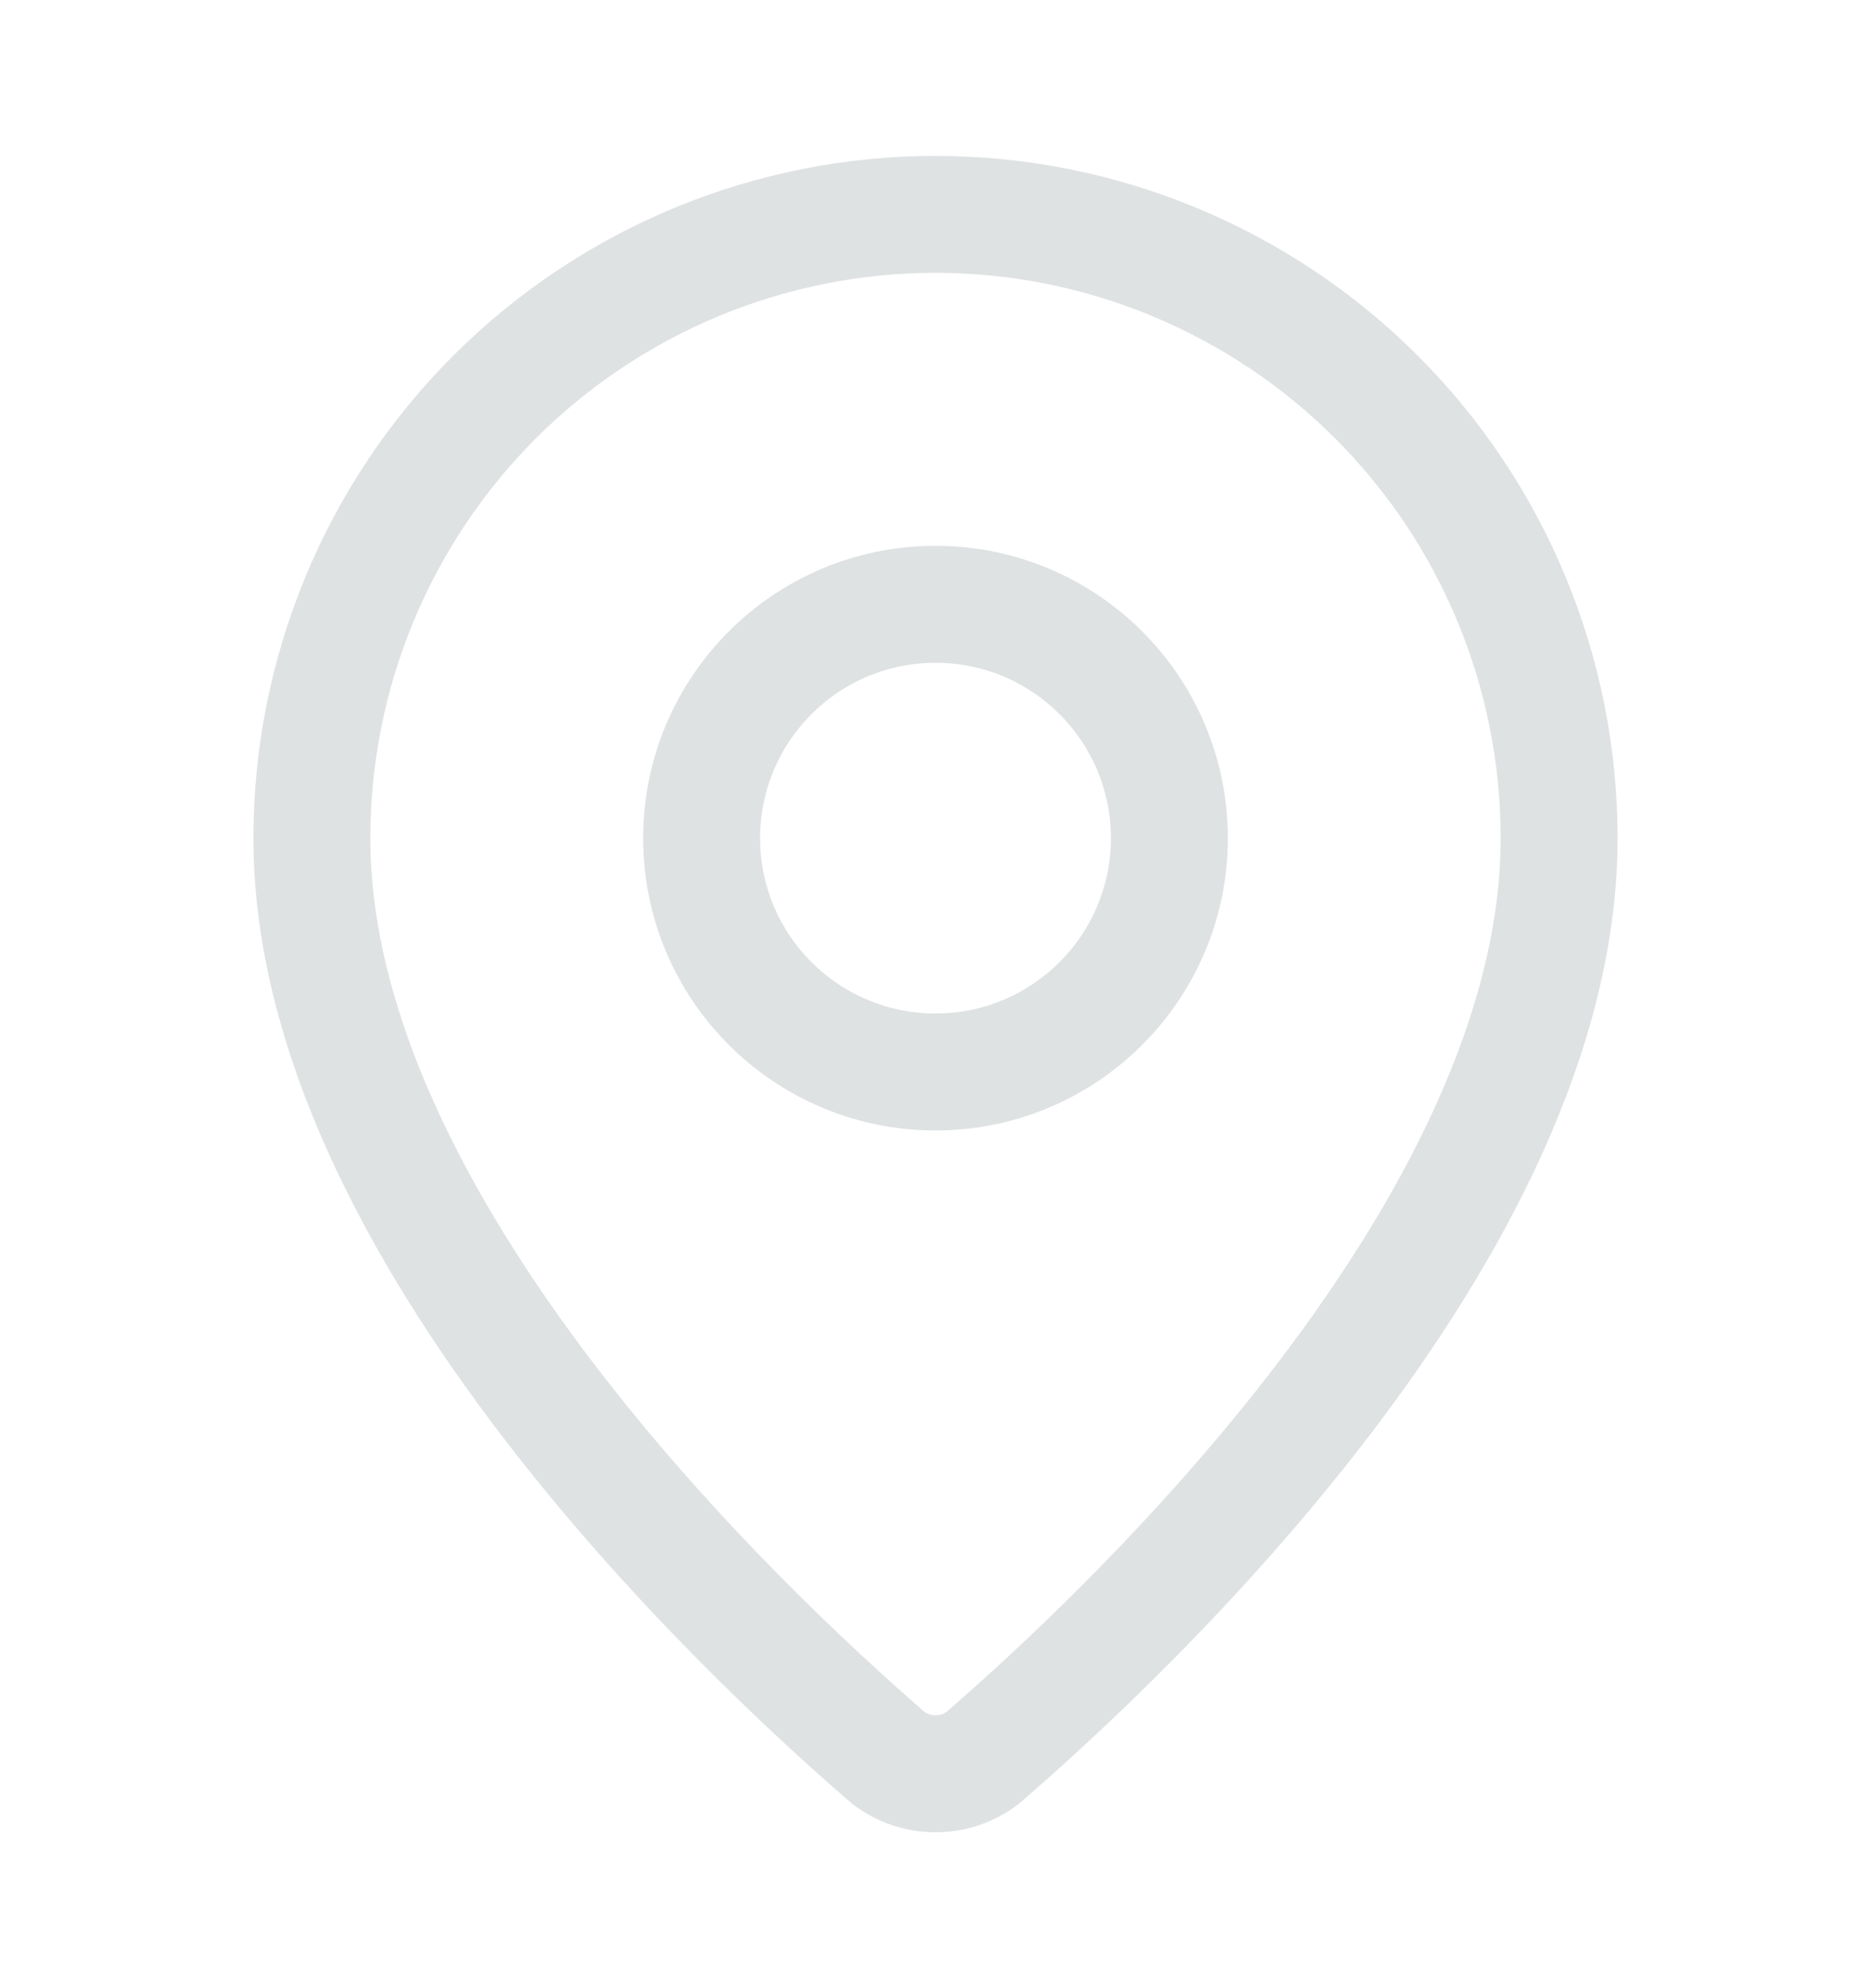 <svg width="16" height="17" viewBox="0 0 16 17" fill="none" xmlns="http://www.w3.org/2000/svg">
<path fill-rule="evenodd" clip-rule="evenodd" d="M8 2.333C6.718 2.333 5.489 2.843 4.582 3.749C3.676 4.656 3.167 5.885 3.167 7.167C3.167 8.663 4.006 10.251 5.066 11.644C6.105 13.009 7.297 14.109 7.909 14.64C7.936 14.657 7.968 14.667 8 14.667C8.032 14.667 8.064 14.657 8.091 14.64C8.704 14.109 9.895 13.009 10.934 11.644C11.994 10.251 12.833 8.663 12.833 7.167C12.833 5.885 12.324 4.656 11.418 3.749C10.511 2.843 9.282 2.333 8 2.333ZM3.875 3.042C4.969 1.948 6.453 1.333 8 1.333C9.547 1.333 11.031 1.948 12.125 3.042C13.219 4.136 13.833 5.62 13.833 7.167C13.833 9 12.826 10.809 11.73 12.249C10.622 13.705 9.36 14.865 8.727 15.411C8.719 15.419 8.71 15.426 8.701 15.432C8.499 15.585 8.253 15.667 8 15.667C7.747 15.667 7.501 15.585 7.299 15.432C7.29 15.426 7.281 15.419 7.273 15.411C6.64 14.865 5.378 13.705 4.27 12.249C3.174 10.809 2.167 9 2.167 7.167C2.167 5.62 2.781 4.136 3.875 3.042Z" fill="#DFE2E3"/>
<path fill-rule="evenodd" clip-rule="evenodd" d="M8 5.667C7.172 5.667 6.5 6.338 6.5 7.167C6.5 7.995 7.172 8.666 8 8.666C8.828 8.666 9.5 7.995 9.5 7.167C9.5 6.338 8.828 5.667 8 5.667ZM5.5 7.167C5.5 5.786 6.619 4.667 8 4.667C9.381 4.667 10.5 5.786 10.5 7.167C10.5 8.547 9.381 9.666 8 9.666C6.619 9.666 5.5 8.547 5.5 7.167Z" fill="#DFE2E3"/>
</svg>
